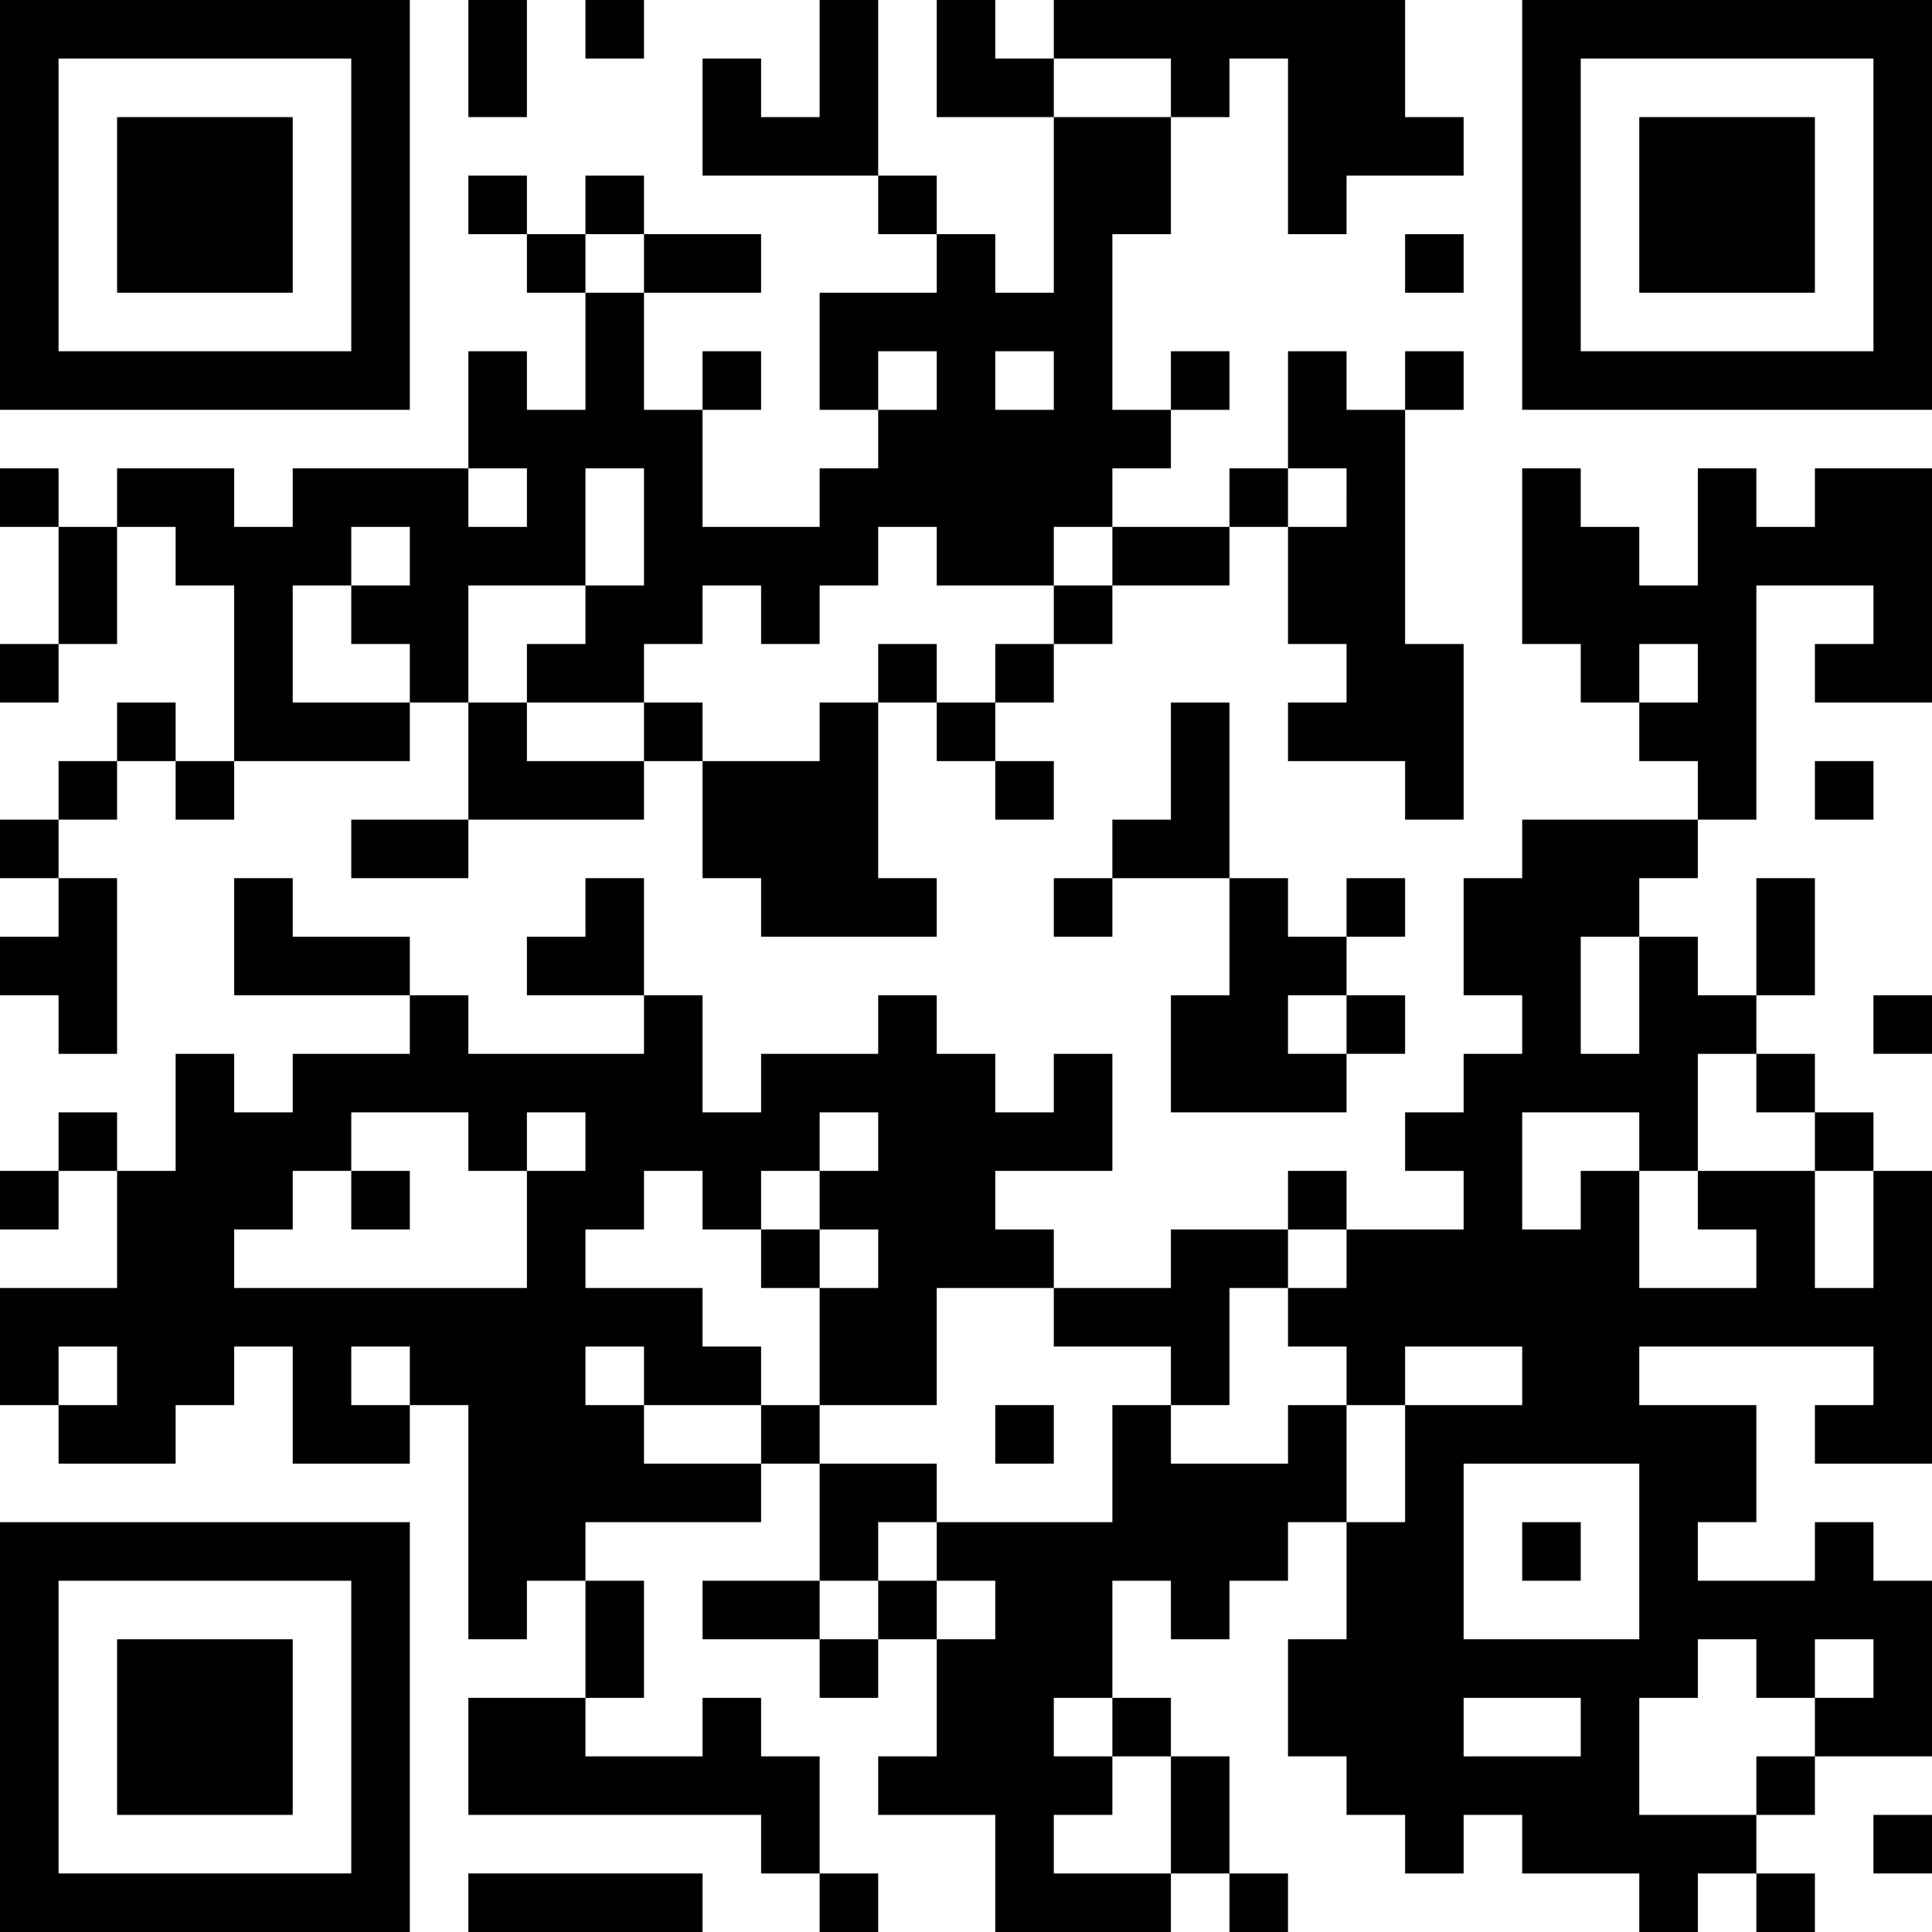 <svg xmlns="http://www.w3.org/2000/svg" width="132" height="132" viewBox="0 0 132 132"><g id="レイヤー_2" data-name="レイヤー 2"><g id="txt"><path d="M0,14V28H28V0H0V14Zm24,0V24H4V4H24V14Z"/><polygon points="32 4 32 8 34 8 36 8 36 4 36 0 34 0 32 0 32 4 32 4"/><polygon points="40 2 40 4 42 4 44 4 44 2 44 0 42 0 40 0 40 2 40 2"/><path d="M56,4V8H52V4H48v8H60v4h4v4H56v8h4v4H56v4H48V28h4V24H48v4H44V20h8V16H44V12H40v4H36V12H32v4h4v4h4v8H36V24H32v8H20v4H16V32H8v4H4V32H0v4H4v8H0v4H4V44H8V36h4v4h4V52H12V48H8v4H4v4H0v4H4v4H0v4H4v4H8V60H4V56H8V52h4v4h4V52H28V48h4v8H24v4h8V56H44V52h4v8h4v4H64V60H60V48h4v4h4v4h4V52H68V48h4V44h4V40h8V36h4v8h4v4H88v4h8v4h4V44H96V28h4V24H96v4H92V24H88v8H84v4H76V32h4V28h4V24H80v4H76V16h4V8h4V4h4V16h4V12h8V8H96V0H72V4H68V0H64V8h8V20H68V16H64V12H60V0H56V4ZM80,6V8H72V4h8V6ZM44,18v2H40V16h4v2Zm20,8v2H60V24h4v2Zm8,0v2H68V24h4v2ZM36,34v2H32V32h4v2Zm8,2v4H40v4H36v4h8V44h4V40h4v4h4V40h4V36h4v4h8V36h4v4H72v4H68v4H64V44H60v4H56v4H48V48H44v4H36V48H32V40h8V32h4v4Zm48-2v2H88V32h4v2ZM28,38v2H24v4h4v4H20V40h4V36h4v2Z"/><path d="M104,14V28h28V0H104V14Zm24,0V24H108V4h20V14Z"/><polygon points="96 18 96 20 98 20 100 20 100 18 100 16 98 16 96 16 96 18 96 18"/><path d="M104,38v6h4v4h4v4h4v4H104v4h-4v8h4v4h-4v4H96v4h4v4H92V80H88v4H80v4H72V84H68V80h8V72H72v4H68V72H64V68H60v4H52v4H48V68H44V60H40v4H36v4h8v4H32V68H28V64H20V60H16v8H28v4H20v4H16V72H12v8H8V76H4v4H0v4H4V80H8v8H0v8H4v4h8V96h4V92h4v8h8V96h4v16h4v-4h4v8H32v8H52v4h4v4h4v-4H56v-8H52v-4H48v4H40v-4h4v-8H40v-4H52v-4h4v8H48v4h8v4h4v-4h4v8H60v4h8v8H80v-4h4v4h4v-4H84v-8H80v-4H76v-8h4v4h4v-4h4v-4h4v8H88v8h4v4h4v4h4v-4h4v4h8v4h4v-4h4v4h4v-4h-4v-4h4v-4h8V108h-4v-4h-4v4h-8v-4h4V96h-8V92h16v4h-4v4h8V80h-4V76h-4V72h-4V68h4V60h-4v8h-4V64h-4V60h4V56h4V40h8v4h-4v4h8V32h-8v4h-4V32h-4v8h-4V36h-4V32h-4v6Zm12,8v2h-4V44h4v2Zm-4,22v4h-4V64h4v4Zm8,6v2h4v4h4v8h-4V80h-8v4h4v4h-8V80h-4v4h-4V76h8v4h4V72h4v2ZM32,78v2h4V76h4v4H36v8H16V84h4V80h4V76h8v2Zm28,0v2H56v4h4v4H56v8h8V88h8v4h8v4h4V88h4V84h4v4H88v4h4v4h4V92h8v4H96v8H92V96H88v4H80V96H76v8H64v4h4v4H64v-4H60v4H56v-4h4v-4h4v-4H56V96H52v4H44V96H40V92h4v4h8V92H48V88H40V84h4V80h4v4h4V80h4V76h4v2ZM8,94v2H4V92H8v2Zm20,0v2H24V92h4v2Zm84,12v6H100V100h12v6Zm8,8v2h4v-4h4v4h-4v4h-4v4h-8v-8h4v-4h4v2Zm-44,4v2h4v8H72v-4h4v-4H72v-4h4v2Zm32,0v2h-8v-4h8v2Z"/><path d="M80,52v4H76v4H72v4h4V60h8v8H80v8H92V72h4V68H92V64h4V60H92v4H88V60H84V48H80v4ZM92,70v2H88V68h4v2Z"/><polygon points="124 54 124 56 126 56 128 56 128 54 128 52 126 52 124 52 124 54 124 54"/><polygon points="128 70 128 72 130 72 132 72 132 70 132 68 130 68 128 68 128 70 128 70"/><path d="M0,118v14H28V104H0v14Zm24,0v10H4V108H24v10Z"/><polygon points="128 126 128 128 130 128 132 128 132 126 132 124 130 124 128 124 128 126 128 126"/><polygon points="32 130 32 132 40 132 48 132 48 130 48 128 40 128 32 128 32 130 32 130"/><polygon points="8 14 8 20 14 20 20 20 20 14 20 8 14 8 8 8 8 14 8 14"/><polygon points="112 14 112 20 118 20 124 20 124 14 124 8 118 8 112 8 112 14 112 14"/><polygon points="24 82 24 84 26 84 28 84 28 82 28 80 26 80 24 80 24 82 24 82"/><polygon points="52 86 52 88 54 88 56 88 56 86 56 84 54 84 52 84 52 86 52 86"/><polygon points="68 98 68 100 70 100 72 100 72 98 72 96 70 96 68 96 68 98 68 98"/><polygon points="104 106 104 108 106 108 108 108 108 106 108 104 106 104 104 104 104 106 104 106"/><polygon points="8 118 8 124 14 124 20 124 20 118 20 112 14 112 8 112 8 118 8 118"/></g></g></svg>